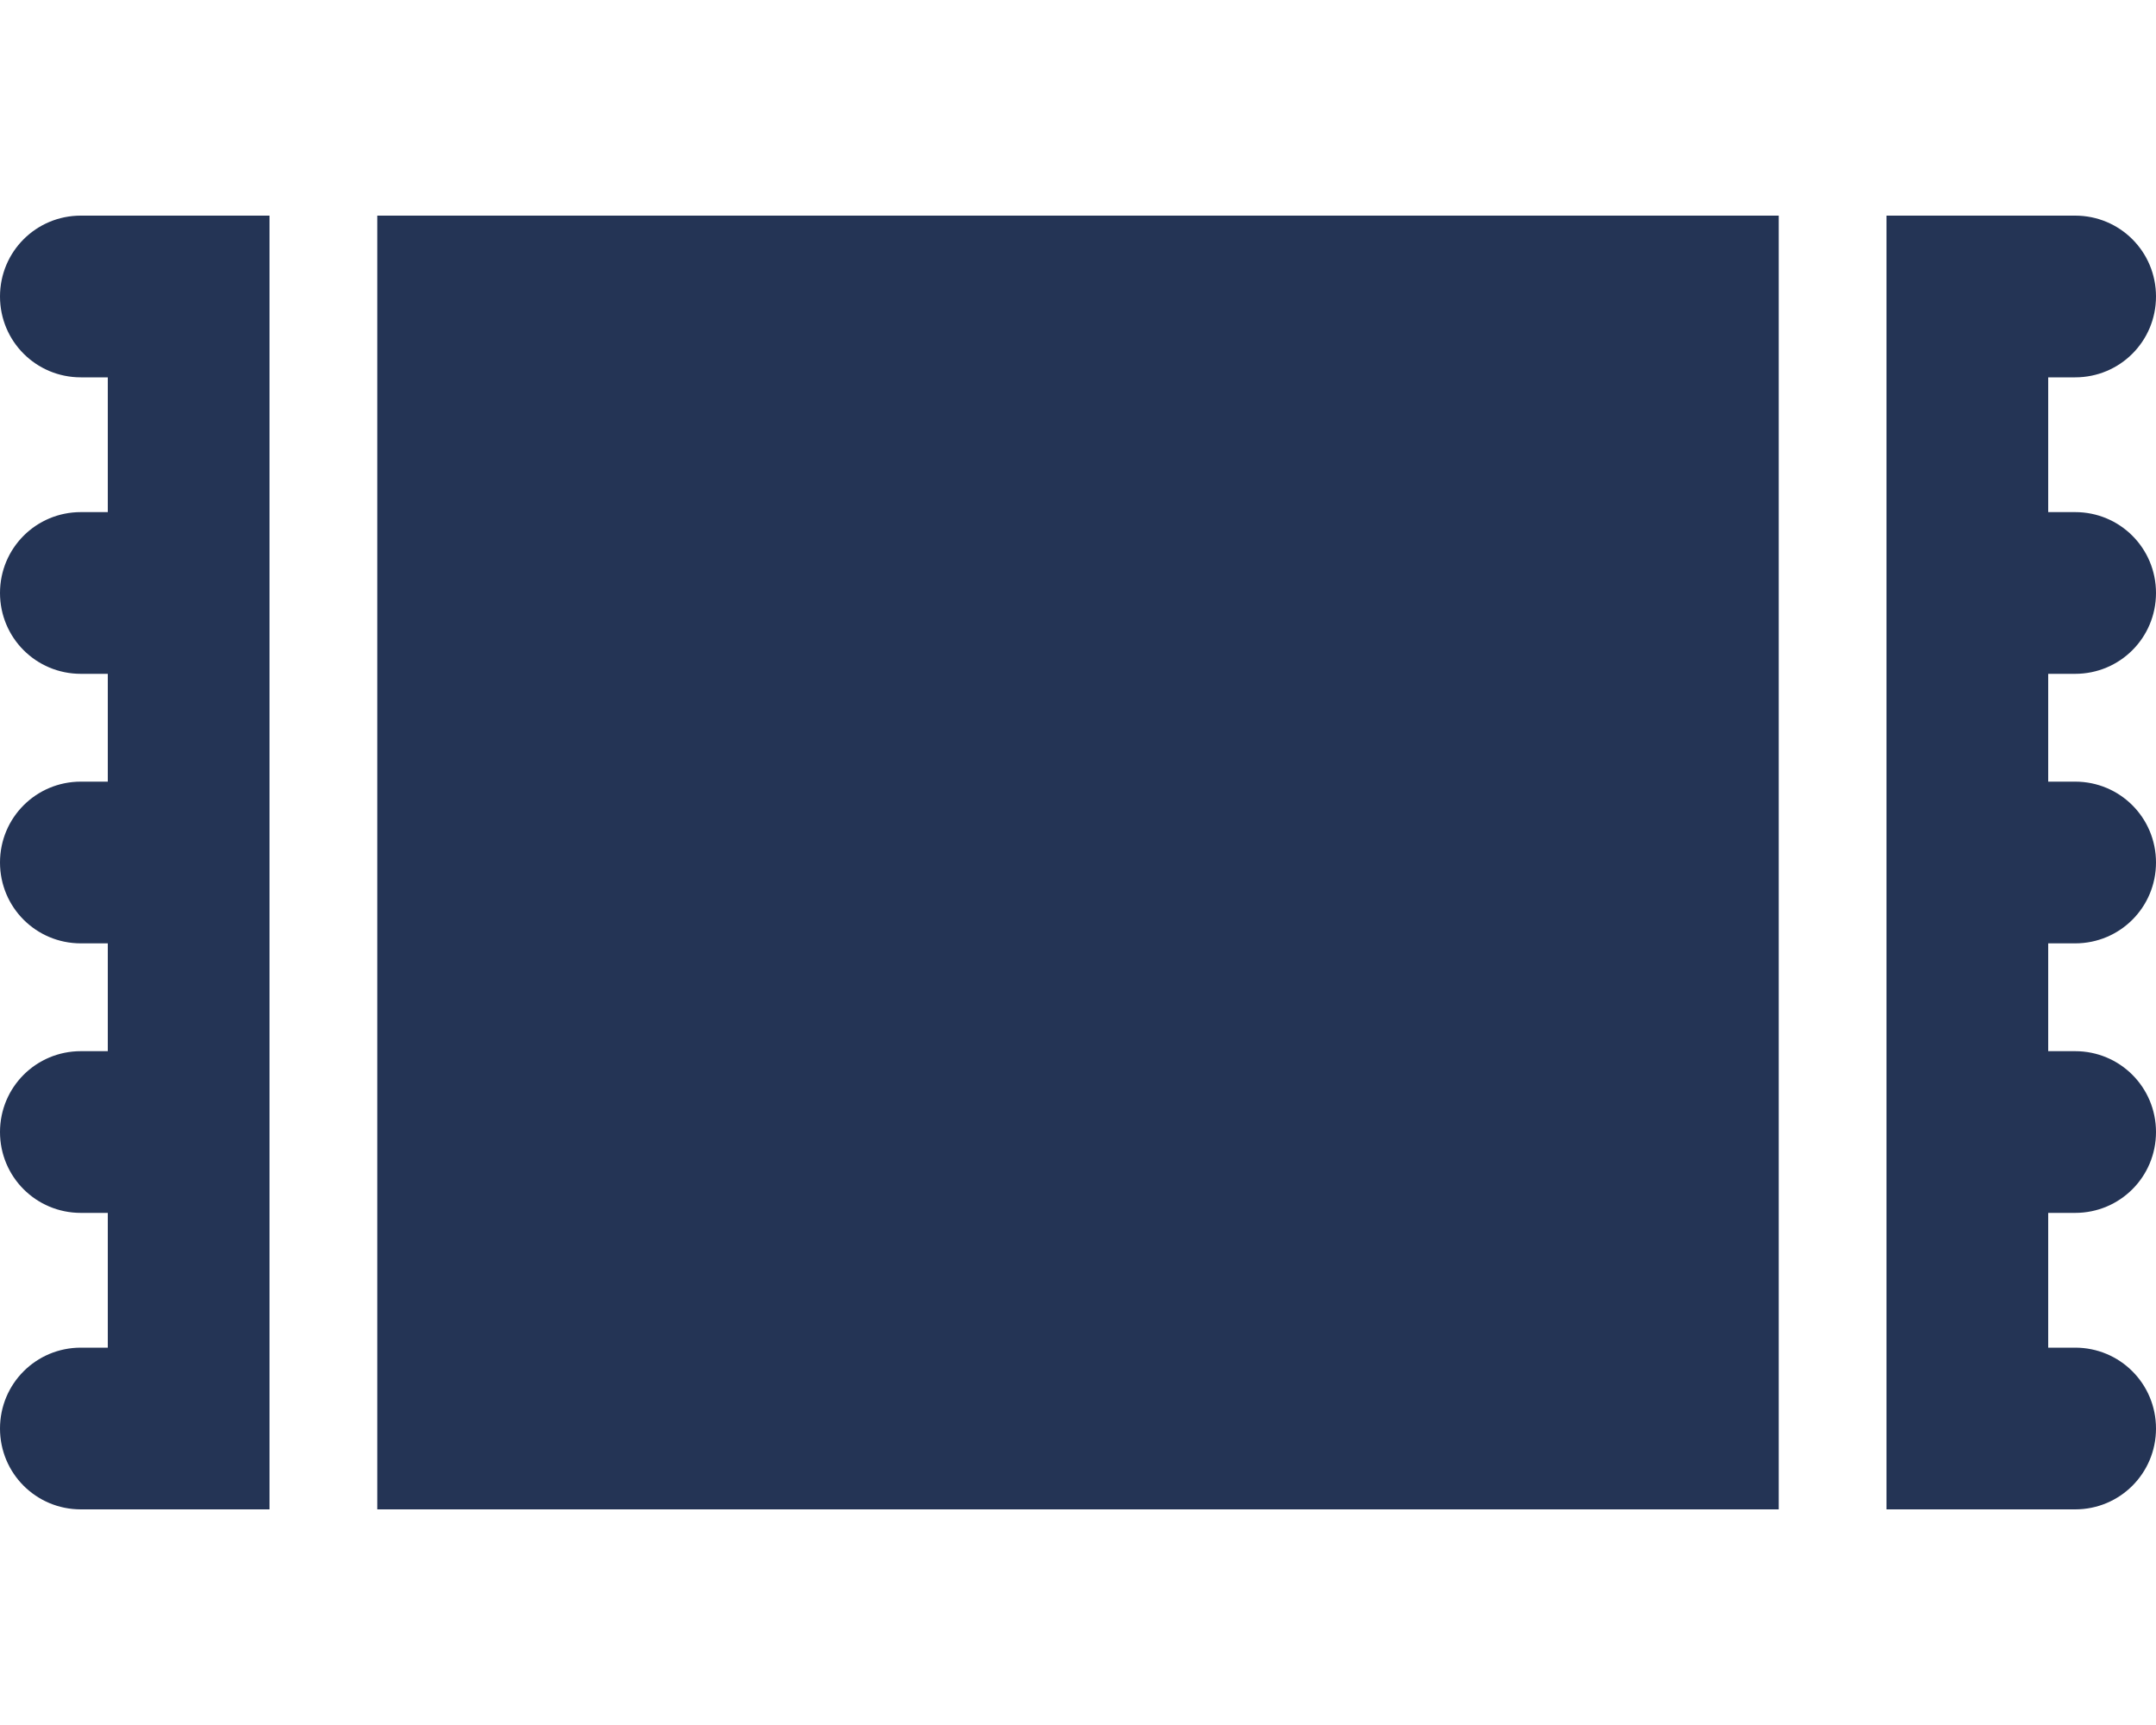 <svg xmlns="http://www.w3.org/2000/svg" xmlns:xlink="http://www.w3.org/1999/xlink" class="icon" viewBox="0 0 1280 1024" width="40" height="32"><path d="M48 128h112v768H48c-26.6 0-48-21.4-48-48s21.4-48 48-48h16v-80h-16c-26.6 0-48-21.4-48-48s21.4-48 48-48h16v-64h-16c-26.6 0-48-21.4-48-48s21.4-48 48-48h16v-64h-16c-26.6 0-48-21.4-48-48s21.4-48 48-48h16v-80h-16c-26.6 0-48-21.4-48-48s21.4-48 48-48z m176 0h832v768H224V128z m1056 48c0 26.6-21.4 48-48 48h-16v80h16c26.6 0 48 21.4 48 48s-21.4 48-48 48h-16v64h16c26.6 0 48 21.4 48 48s-21.4 48-48 48h-16v64h16c26.6 0 48 21.4 48 48s-21.4 48-48 48h-16v80h16c26.6 0 48 21.4 48 48s-21.4 48-48 48h-112V128h112c26.6 0 48 21.4 48 48z" fill="#243455"></path></svg>